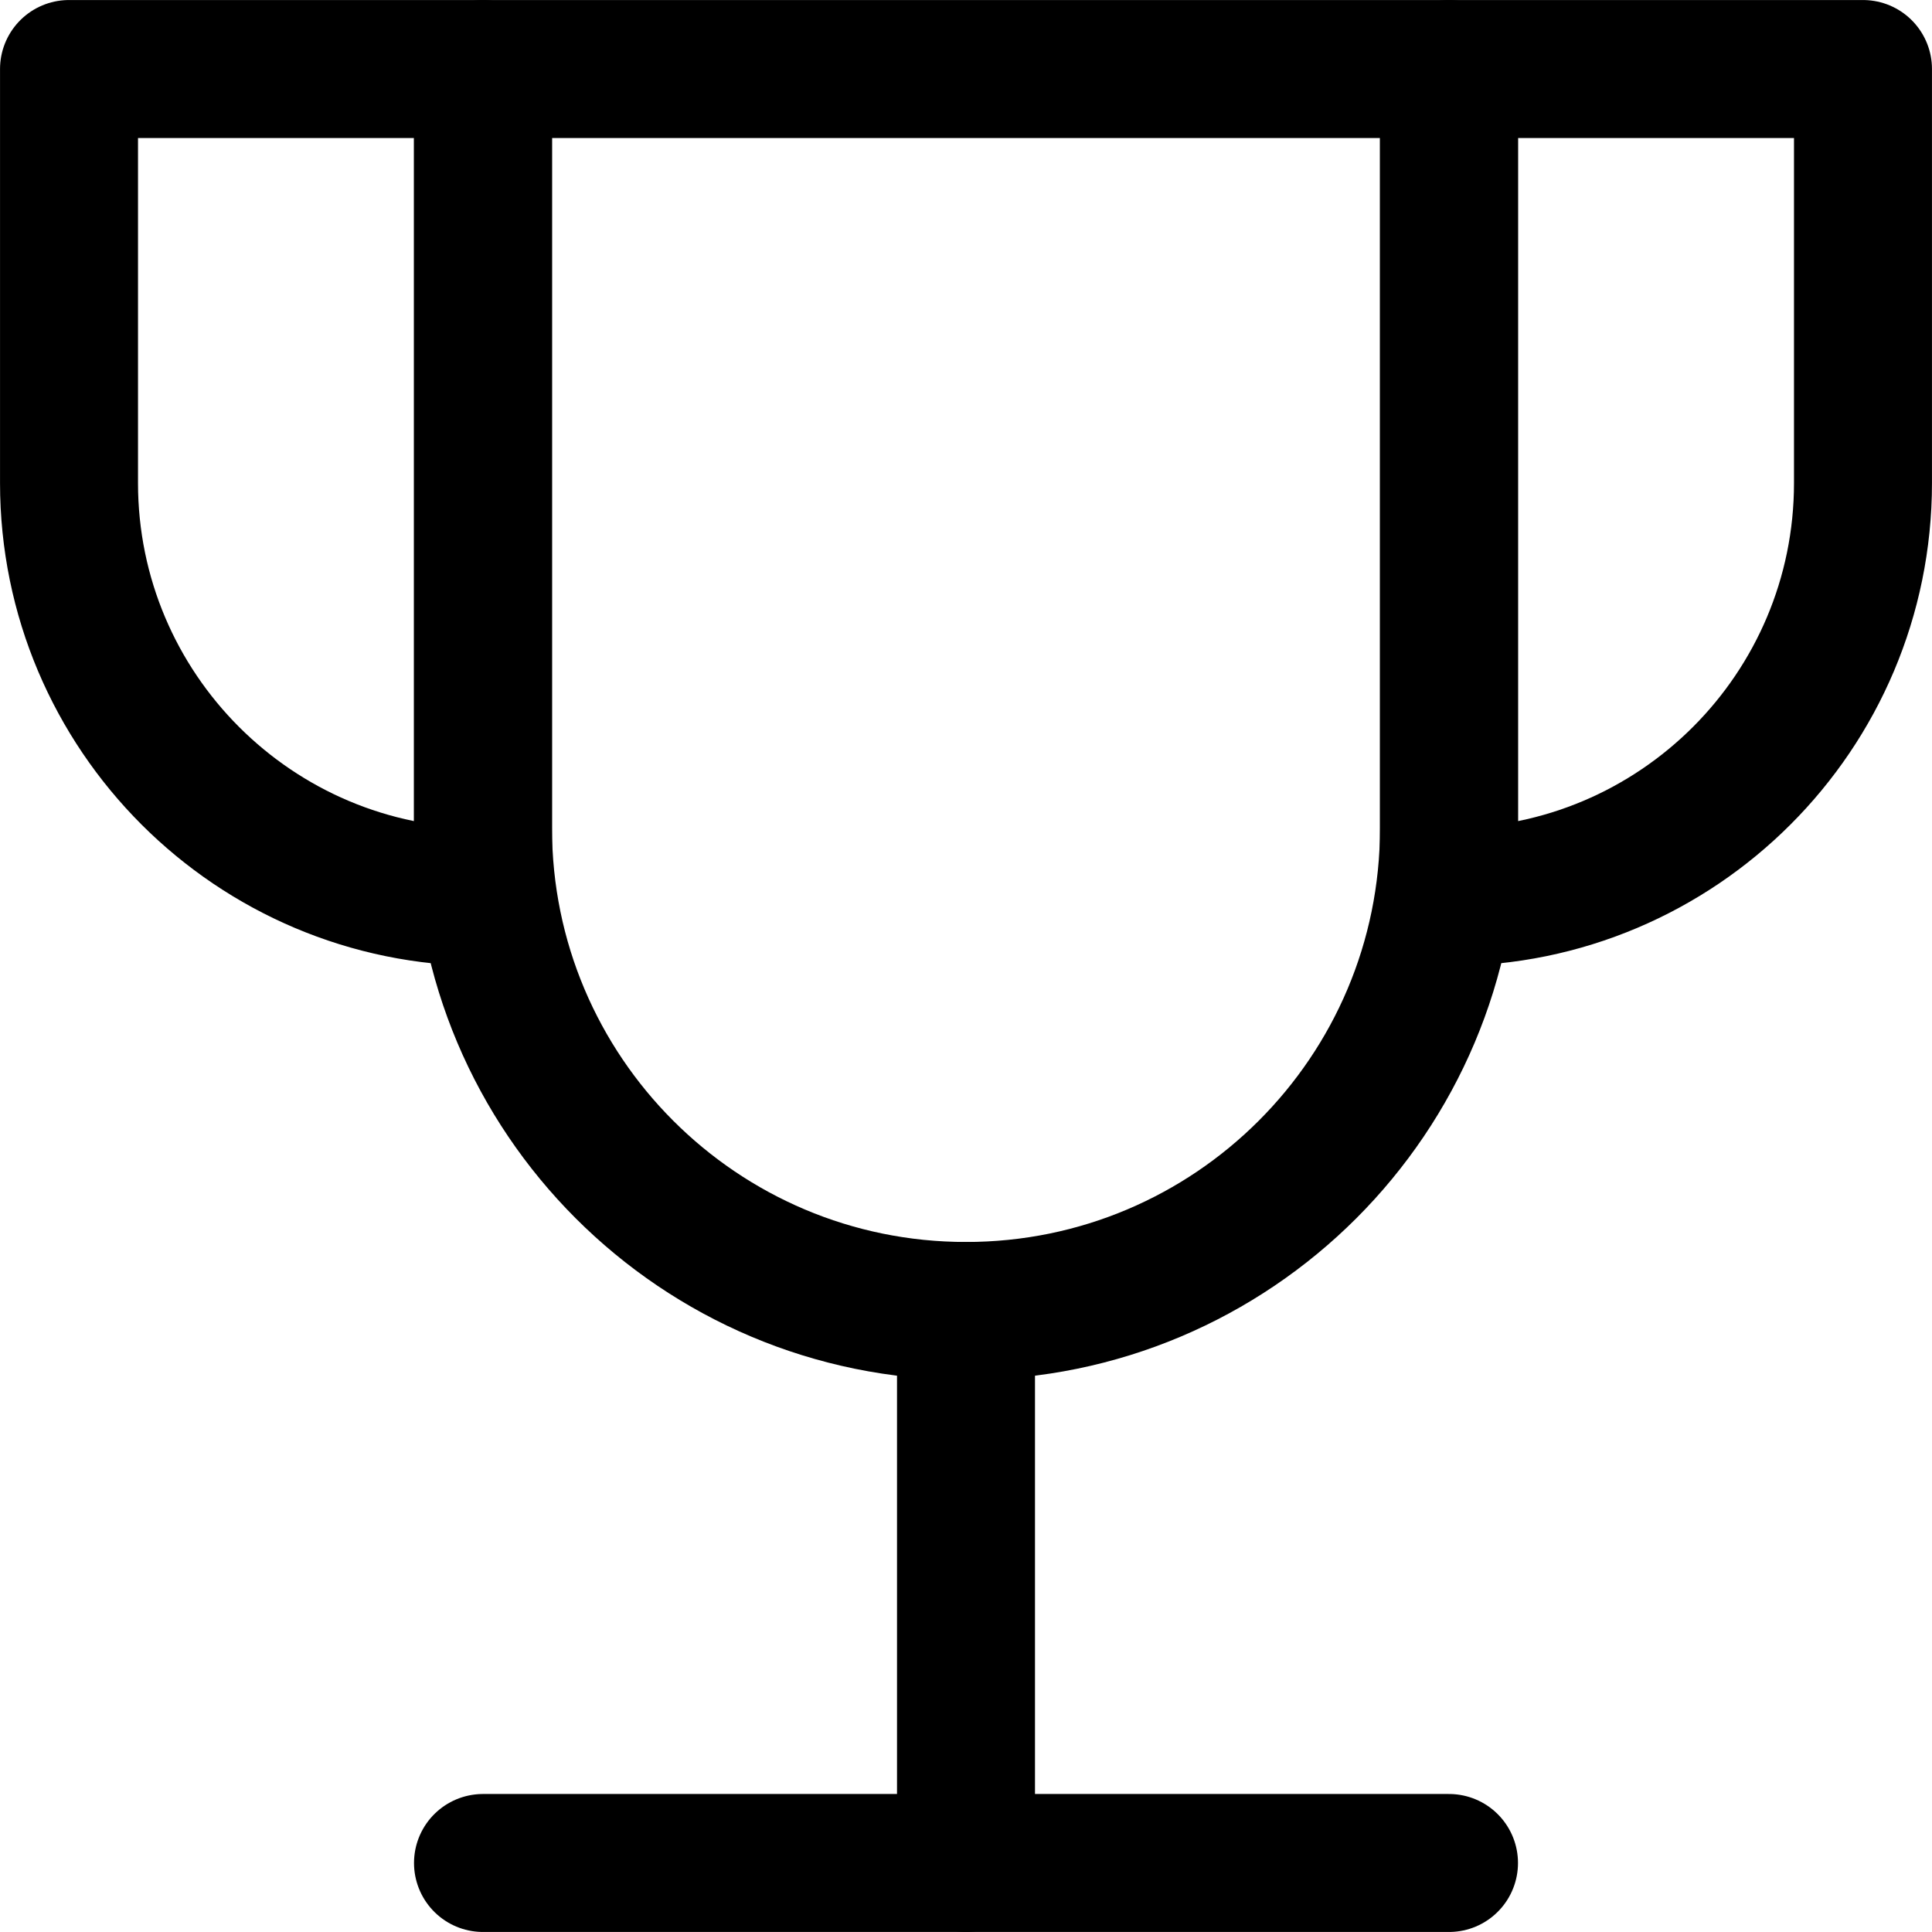 <svg width="36" height="36" viewBox="0 0 36 36" fill="none" xmlns="http://www.w3.org/2000/svg">
<g id="icon" clip-path="url(#clip0_1034_1848)">
<g id="trophy--reward-rating-trophy-social-award-media">
<path id="Vector" d="M18 24.428V34.714" stroke="black" stroke-width="2.571" stroke-linecap="round" stroke-linejoin="round"/>
<path id="Vector_2" d="M9 34.714H27" stroke="black" stroke-width="2.571" stroke-linecap="round" stroke-linejoin="round"/>
<path id="Vector_3" d="M9 1.286H1.286V9C1.286 13.26 4.74 16.714 9 16.714V1.286Z" stroke="black" stroke-width="2.571" stroke-linecap="round" stroke-linejoin="round"/>
<path id="Vector_4" d="M27 1.286H34.714V9C34.714 13.26 31.261 16.714 27 16.714V1.286Z" stroke="black" stroke-width="2.571" stroke-linecap="round" stroke-linejoin="round"/>
<path id="Vector_5" d="M9 1.286V15.428C9 20.399 13.029 24.428 18 24.428C22.971 24.428 27 20.399 27 15.428V1.286H9Z" stroke="black" stroke-width="2.571" stroke-linecap="round" stroke-linejoin="round"/>
</g>
</g>
<defs>
<clipPath id="clip0_1034_1848">
<rect width="36" height="36" fill="white"/>
</clipPath>
</defs>
</svg>
